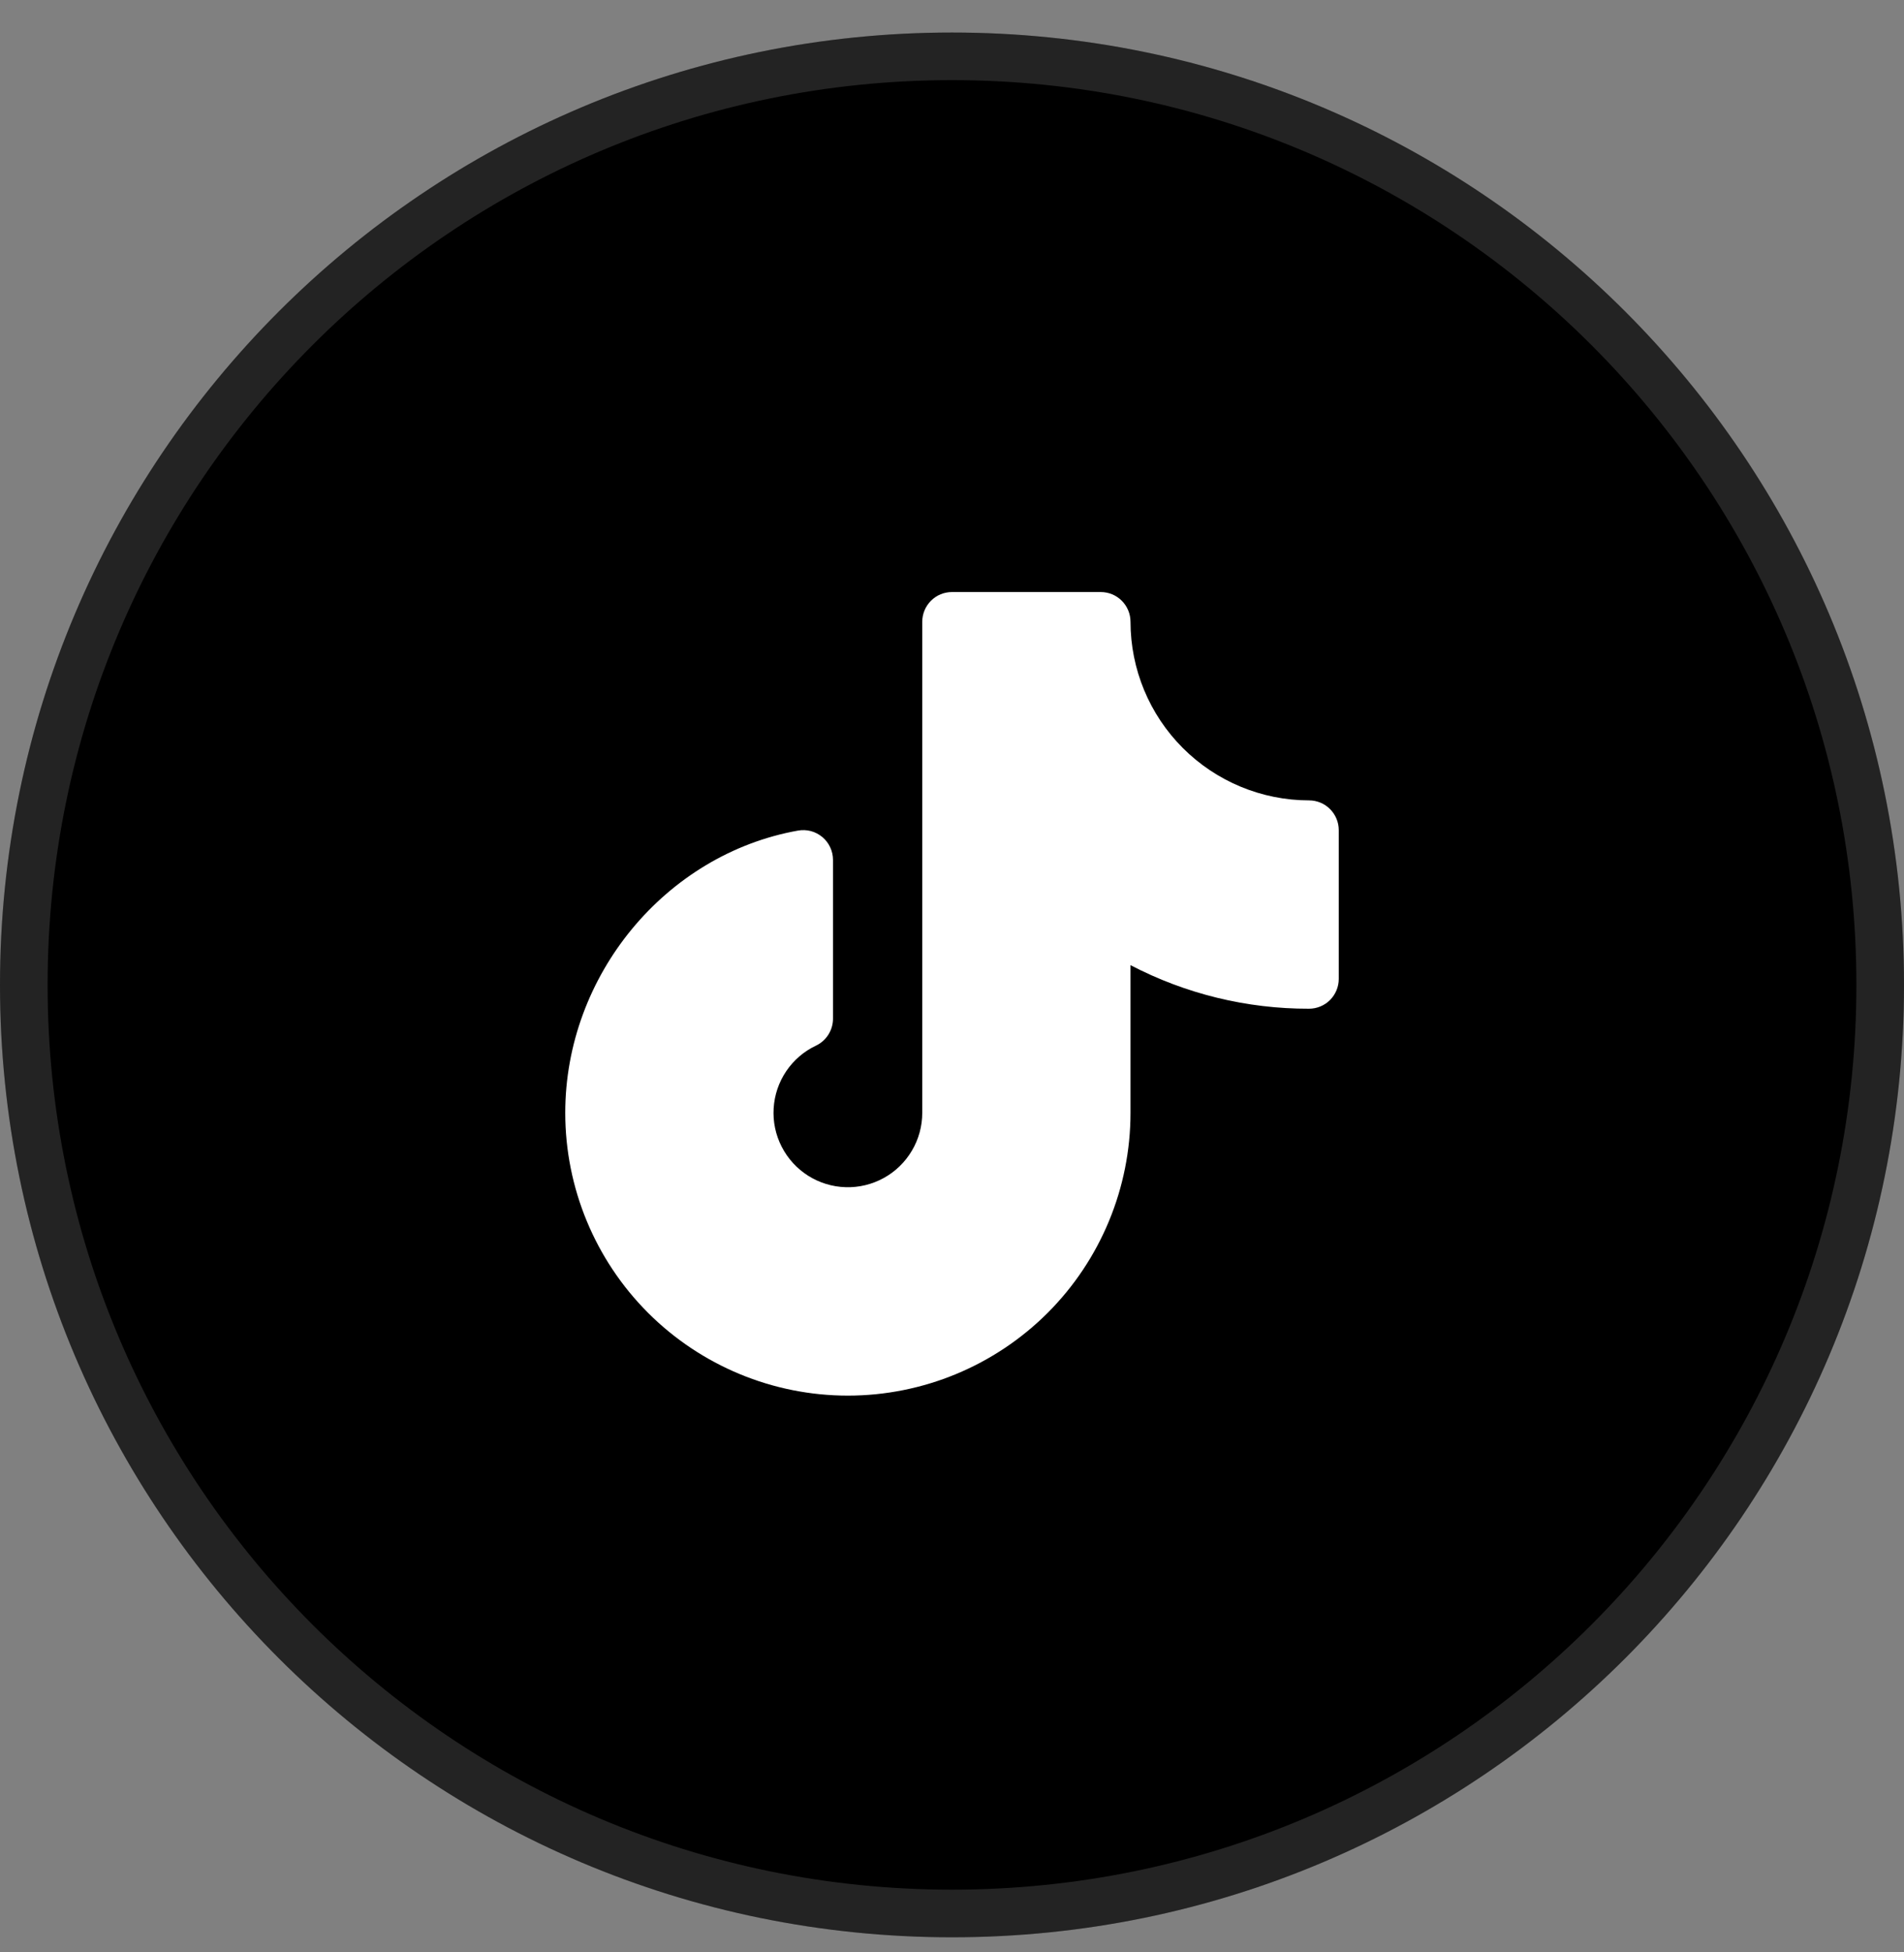 <svg width="40" height="41" viewBox="0 0 40 41" fill="none" xmlns="http://www.w3.org/2000/svg">
<rect x="0" y="0" width="40" height="41" fill="#808080" stroke="none"/>
<g clip-path="url(#clip0_545_17366)">
<path d="M20 40.683C31.046 40.683 40 31.728 40 20.683C40 9.637 31.046 0.683 20 0.683C8.954 0.683 0 9.637 0 20.683C0 31.728 8.954 40.683 20 40.683Z" fill="black"/>
<path d="M28.125 17.433V20.558C28.125 20.723 28.059 20.882 27.942 21C27.825 21.117 27.666 21.183 27.5 21.183C26.194 21.186 24.907 20.872 23.75 20.268V23.37C23.75 24.945 23.124 26.455 22.011 27.569C20.897 28.682 19.387 29.308 17.812 29.308C16.238 29.308 14.728 28.682 13.614 27.569C12.501 26.455 11.875 24.945 11.875 23.37C11.875 20.487 13.977 17.939 16.766 17.442C16.856 17.426 16.948 17.43 17.036 17.453C17.125 17.477 17.206 17.52 17.276 17.578C17.346 17.637 17.403 17.71 17.441 17.793C17.48 17.876 17.5 17.966 17.5 18.058V21.393C17.5 21.511 17.466 21.627 17.403 21.727C17.34 21.827 17.25 21.907 17.143 21.958C16.89 22.077 16.674 22.263 16.518 22.494C16.361 22.726 16.27 22.995 16.253 23.275C16.236 23.554 16.294 23.832 16.422 24.081C16.549 24.33 16.741 24.54 16.977 24.69C17.213 24.839 17.485 24.923 17.765 24.931C18.044 24.94 18.321 24.873 18.566 24.738C18.811 24.604 19.015 24.405 19.157 24.165C19.3 23.924 19.375 23.65 19.375 23.37V13.058C19.375 12.892 19.441 12.733 19.558 12.616C19.675 12.498 19.834 12.433 20 12.433H23.125C23.291 12.433 23.45 12.498 23.567 12.616C23.684 12.733 23.75 12.892 23.75 13.058C23.751 14.052 24.146 15.005 24.849 15.708C25.552 16.411 26.506 16.807 27.5 16.808C27.666 16.808 27.825 16.873 27.942 16.991C28.059 17.108 28.125 17.267 28.125 17.433Z" fill="white"/>
<path d="M20 40.183C30.77 40.183 39.5 31.452 39.5 20.683C39.5 9.913 30.77 1.183 20 1.183C9.23 1.183 0.5 9.913 0.5 20.683C0.5 31.452 9.23 40.183 20 40.183Z" stroke="white" stroke-opacity="0.14"/>
</g>
<defs>
<clipPath id="clip0_545_17366">
<rect width="40" height="40" fill="white" transform="translate(0 0.683)"/>
</clipPath>
</defs>
</svg>
